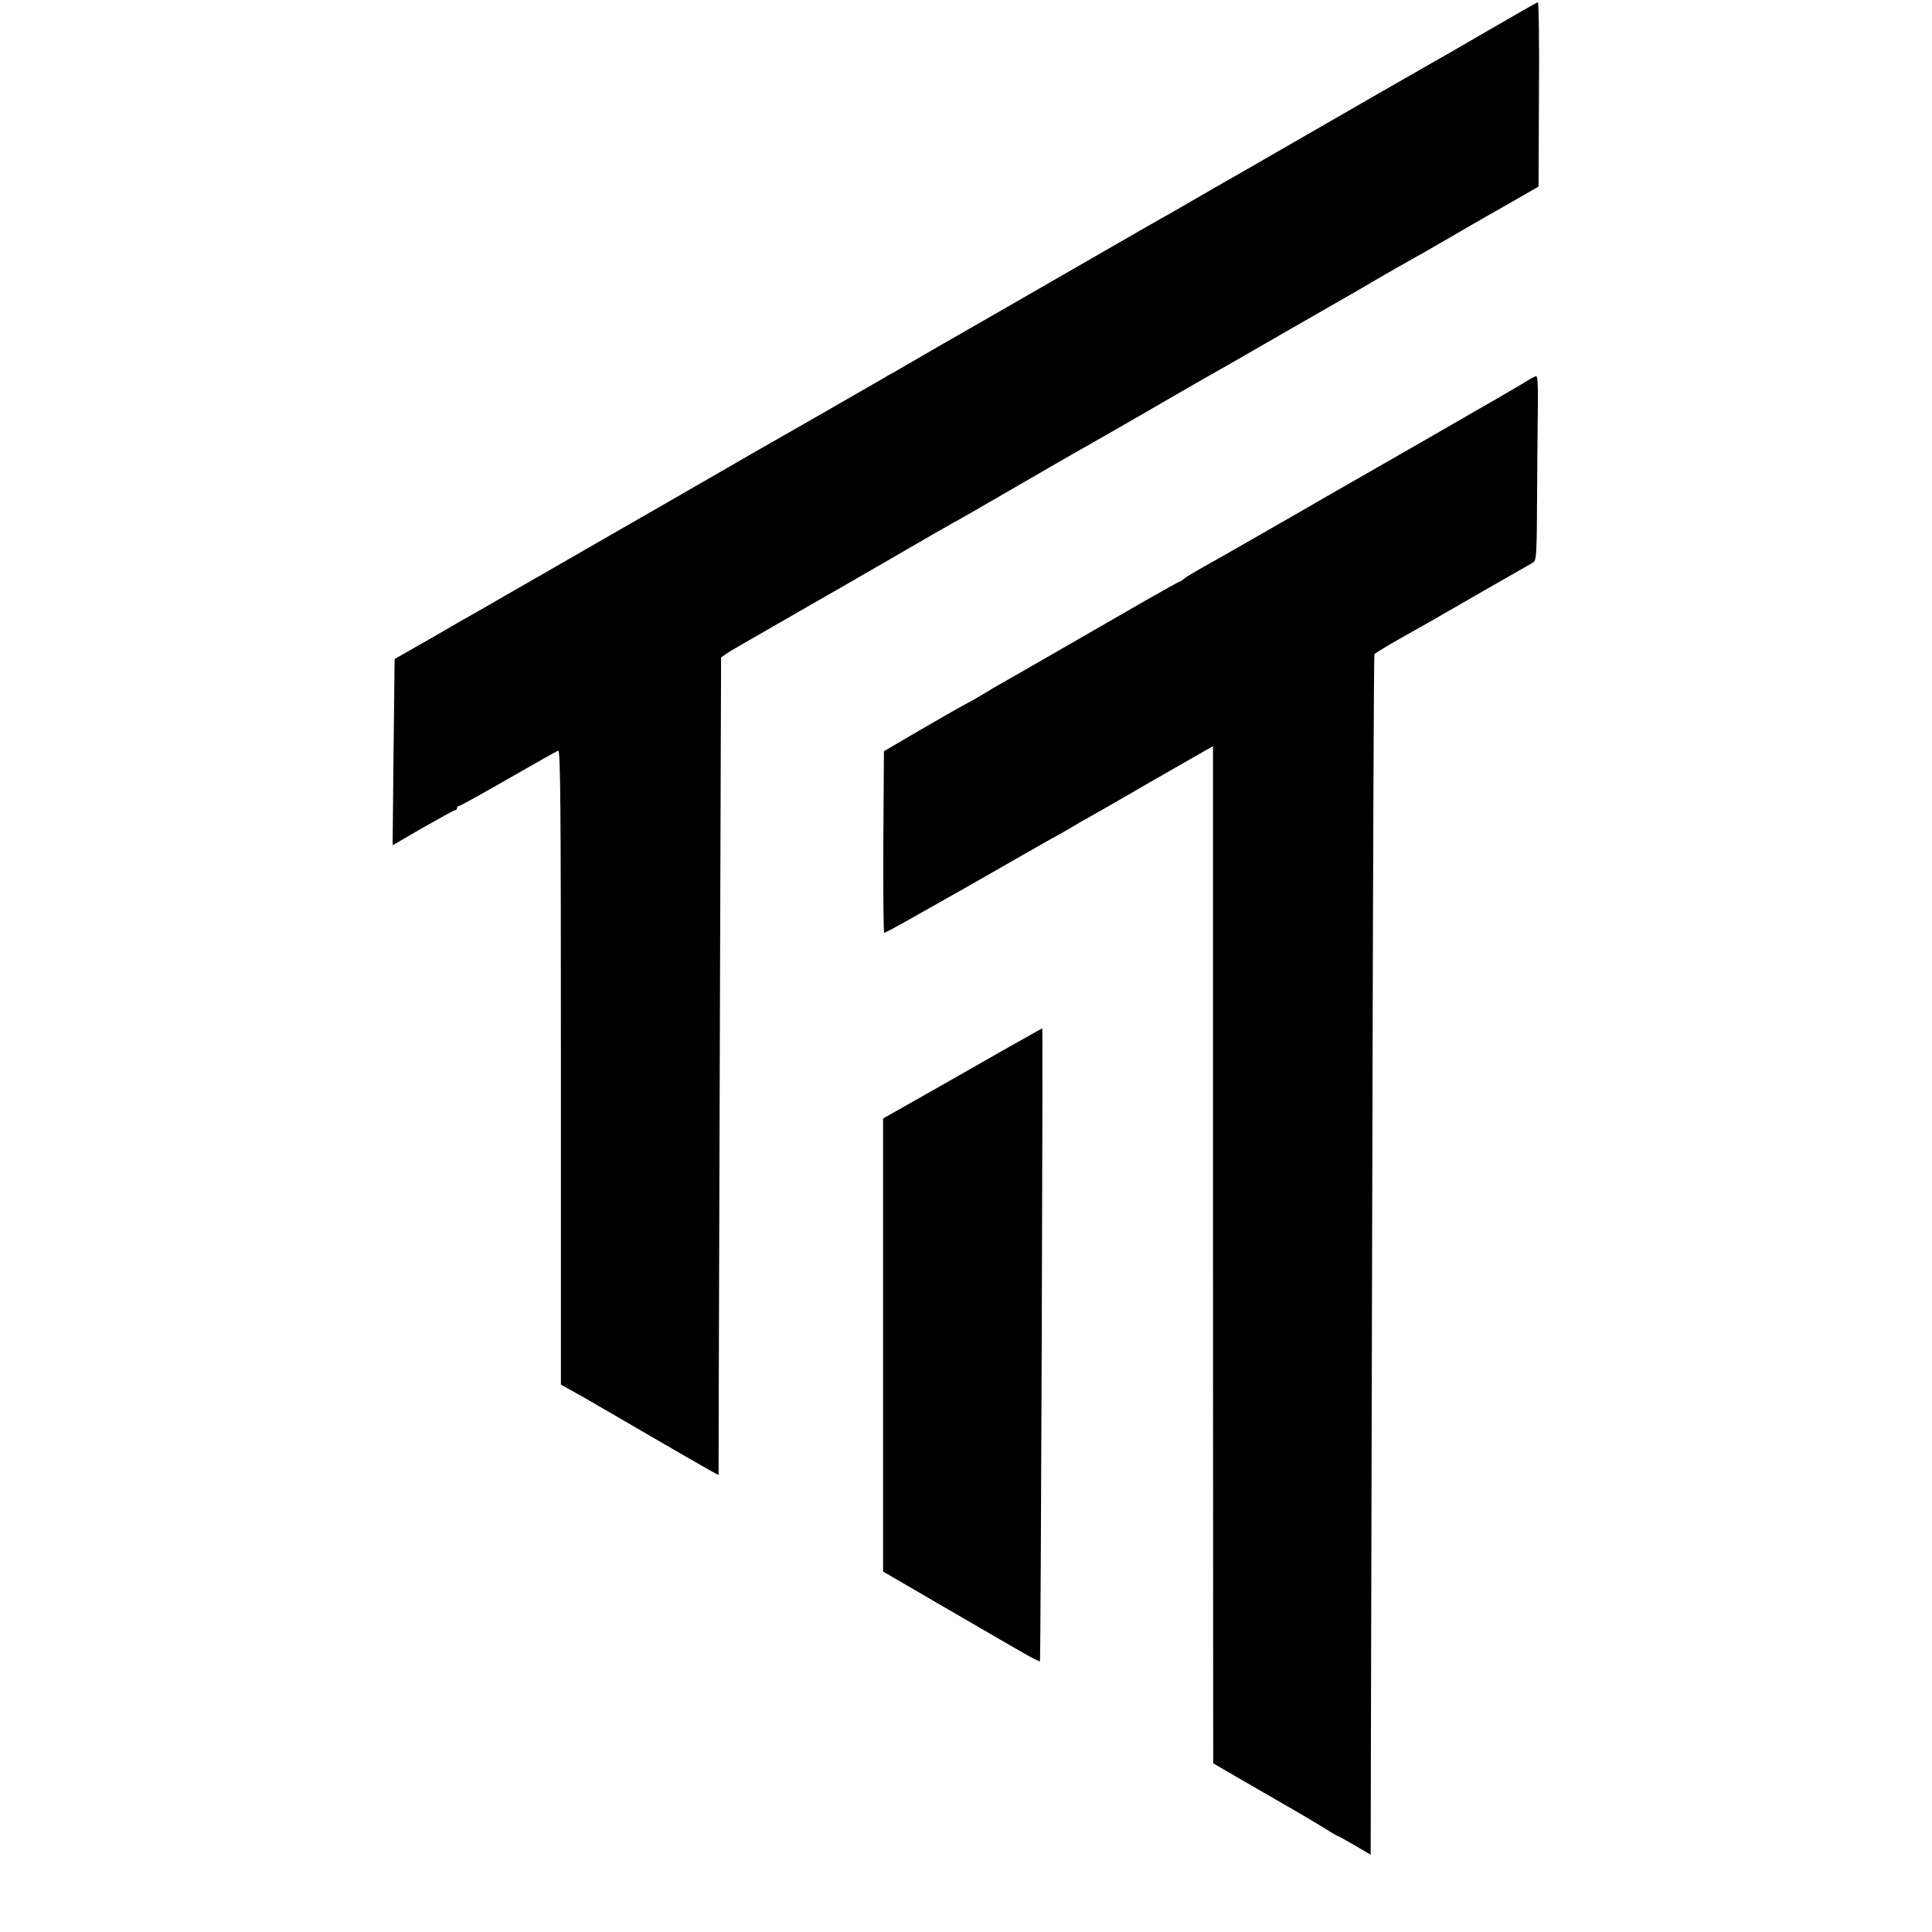 <?xml version="1.0" standalone="no"?>
<!DOCTYPE svg PUBLIC "-//W3C//DTD SVG 20010904//EN"
 "http://www.w3.org/TR/2001/REC-SVG-20010904/DTD/svg10.dtd">
<svg version="1.0" xmlns="http://www.w3.org/2000/svg"
 width="930pt" height="930pt" viewBox="0 0 930 930"
 preserveAspectRatio="xMidYMid meet">
<g transform="translate(0,930) scale(0.1,-0.1)"
fill="#000000" stroke="none">
<path d="M7165 9154 c-126 -73 -241 -140 -255 -147 -24 -13 -452 -259 -835
-480 -104 -60 -206 -118 -225 -129 -19 -11 -80 -46 -135 -78 -55 -32 -118 -68
-140 -80 -22 -12 -143 -82 -270 -155 -267 -154 -744 -428 -795 -457 -19 -11
-64 -37 -100 -58 -36 -21 -81 -47 -100 -58 -19 -10 -51 -28 -70 -40 -196 -113
-494 -284 -530 -304 -25 -14 -133 -76 -240 -138 -107 -62 -361 -208 -565 -325
-203 -117 -413 -238 -466 -268 -53 -31 -119 -69 -146 -84 -27 -15 -127 -72
-221 -127 l-172 -98 -1 -37 c0 -20 -2 -221 -5 -448 l-4 -412 146 85 c81 46
150 84 155 84 5 0 9 5 9 10 0 6 4 10 9 10 5 0 112 59 237 131 125 72 234 133
241 136 11 4 13 -262 13 -1523 l0 -1529 43 -24 c23 -13 60 -34 82 -46 22 -13
161 -93 308 -179 148 -86 282 -163 297 -171 l29 -15 1 432 c1 238 3 1124 6
1968 l5 1535 21 15 c11 8 42 27 67 41 25 15 107 61 181 104 74 43 151 87 170
98 61 34 563 324 600 346 19 11 53 30 74 42 22 11 150 85 286 164 136 79 267
154 291 168 38 21 97 55 221 126 18 10 89 51 158 91 127 74 140 81 258 149 37
20 207 118 377 216 171 98 324 186 340 195 17 10 71 41 120 70 50 29 109 63
133 76 23 13 61 35 85 48 23 13 83 48 132 76 50 29 99 58 110 64 11 6 85 49
165 94 l146 84 2 444 c2 244 -1 444 -5 443 -4 0 -111 -61 -238 -135z"/>
<path d="M7355 7469 c-25 -16 -138 -82 -488 -283 -60 -34 -443 -254 -478 -274
-18 -11 -153 -88 -299 -172 -146 -84 -290 -166 -320 -182 -30 -17 -62 -37 -71
-44 -8 -8 -18 -14 -21 -14 -3 0 -75 -40 -159 -88 -85 -49 -278 -160 -429 -247
-151 -87 -289 -166 -307 -176 -17 -10 -49 -29 -70 -42 -21 -13 -45 -26 -53
-30 -8 -3 -103 -57 -210 -119 l-195 -114 -3 -437 c-1 -240 1 -437 4 -437 5 0
58 28 144 77 19 11 124 70 234 132 109 62 251 143 315 180 64 37 123 70 131
74 8 4 31 17 50 28 19 12 109 64 200 115 91 52 172 99 180 104 14 8 115 66
267 153 l62 35 0 -2391 c0 -1316 1 -2418 1 -2449 l0 -56 103 -60 c56 -32 163
-94 237 -137 74 -42 163 -95 197 -116 34 -22 64 -39 67 -39 2 0 38 -20 79 -44
l75 -44 1 501 c1 276 4 1575 7 2886 3 1312 7 2388 10 2392 2 4 55 36 116 71
146 82 171 96 373 213 94 54 190 109 215 123 25 14 52 30 61 35 15 9 17 47 18
331 1 177 3 376 4 444 1 76 -2 122 -8 121 -5 0 -23 -9 -40 -20z"/>
<path d="M4949 4312 c-37 -20 -209 -118 -382 -217 l-316 -179 0 -1091 0 -1090
275 -160 c152 -88 294 -171 317 -184 23 -13 68 -39 101 -58 32 -18 60 -32 62
-30 4 4 15 3047 11 3047 -1 -1 -32 -17 -68 -38z"/>
</g>
</svg>
